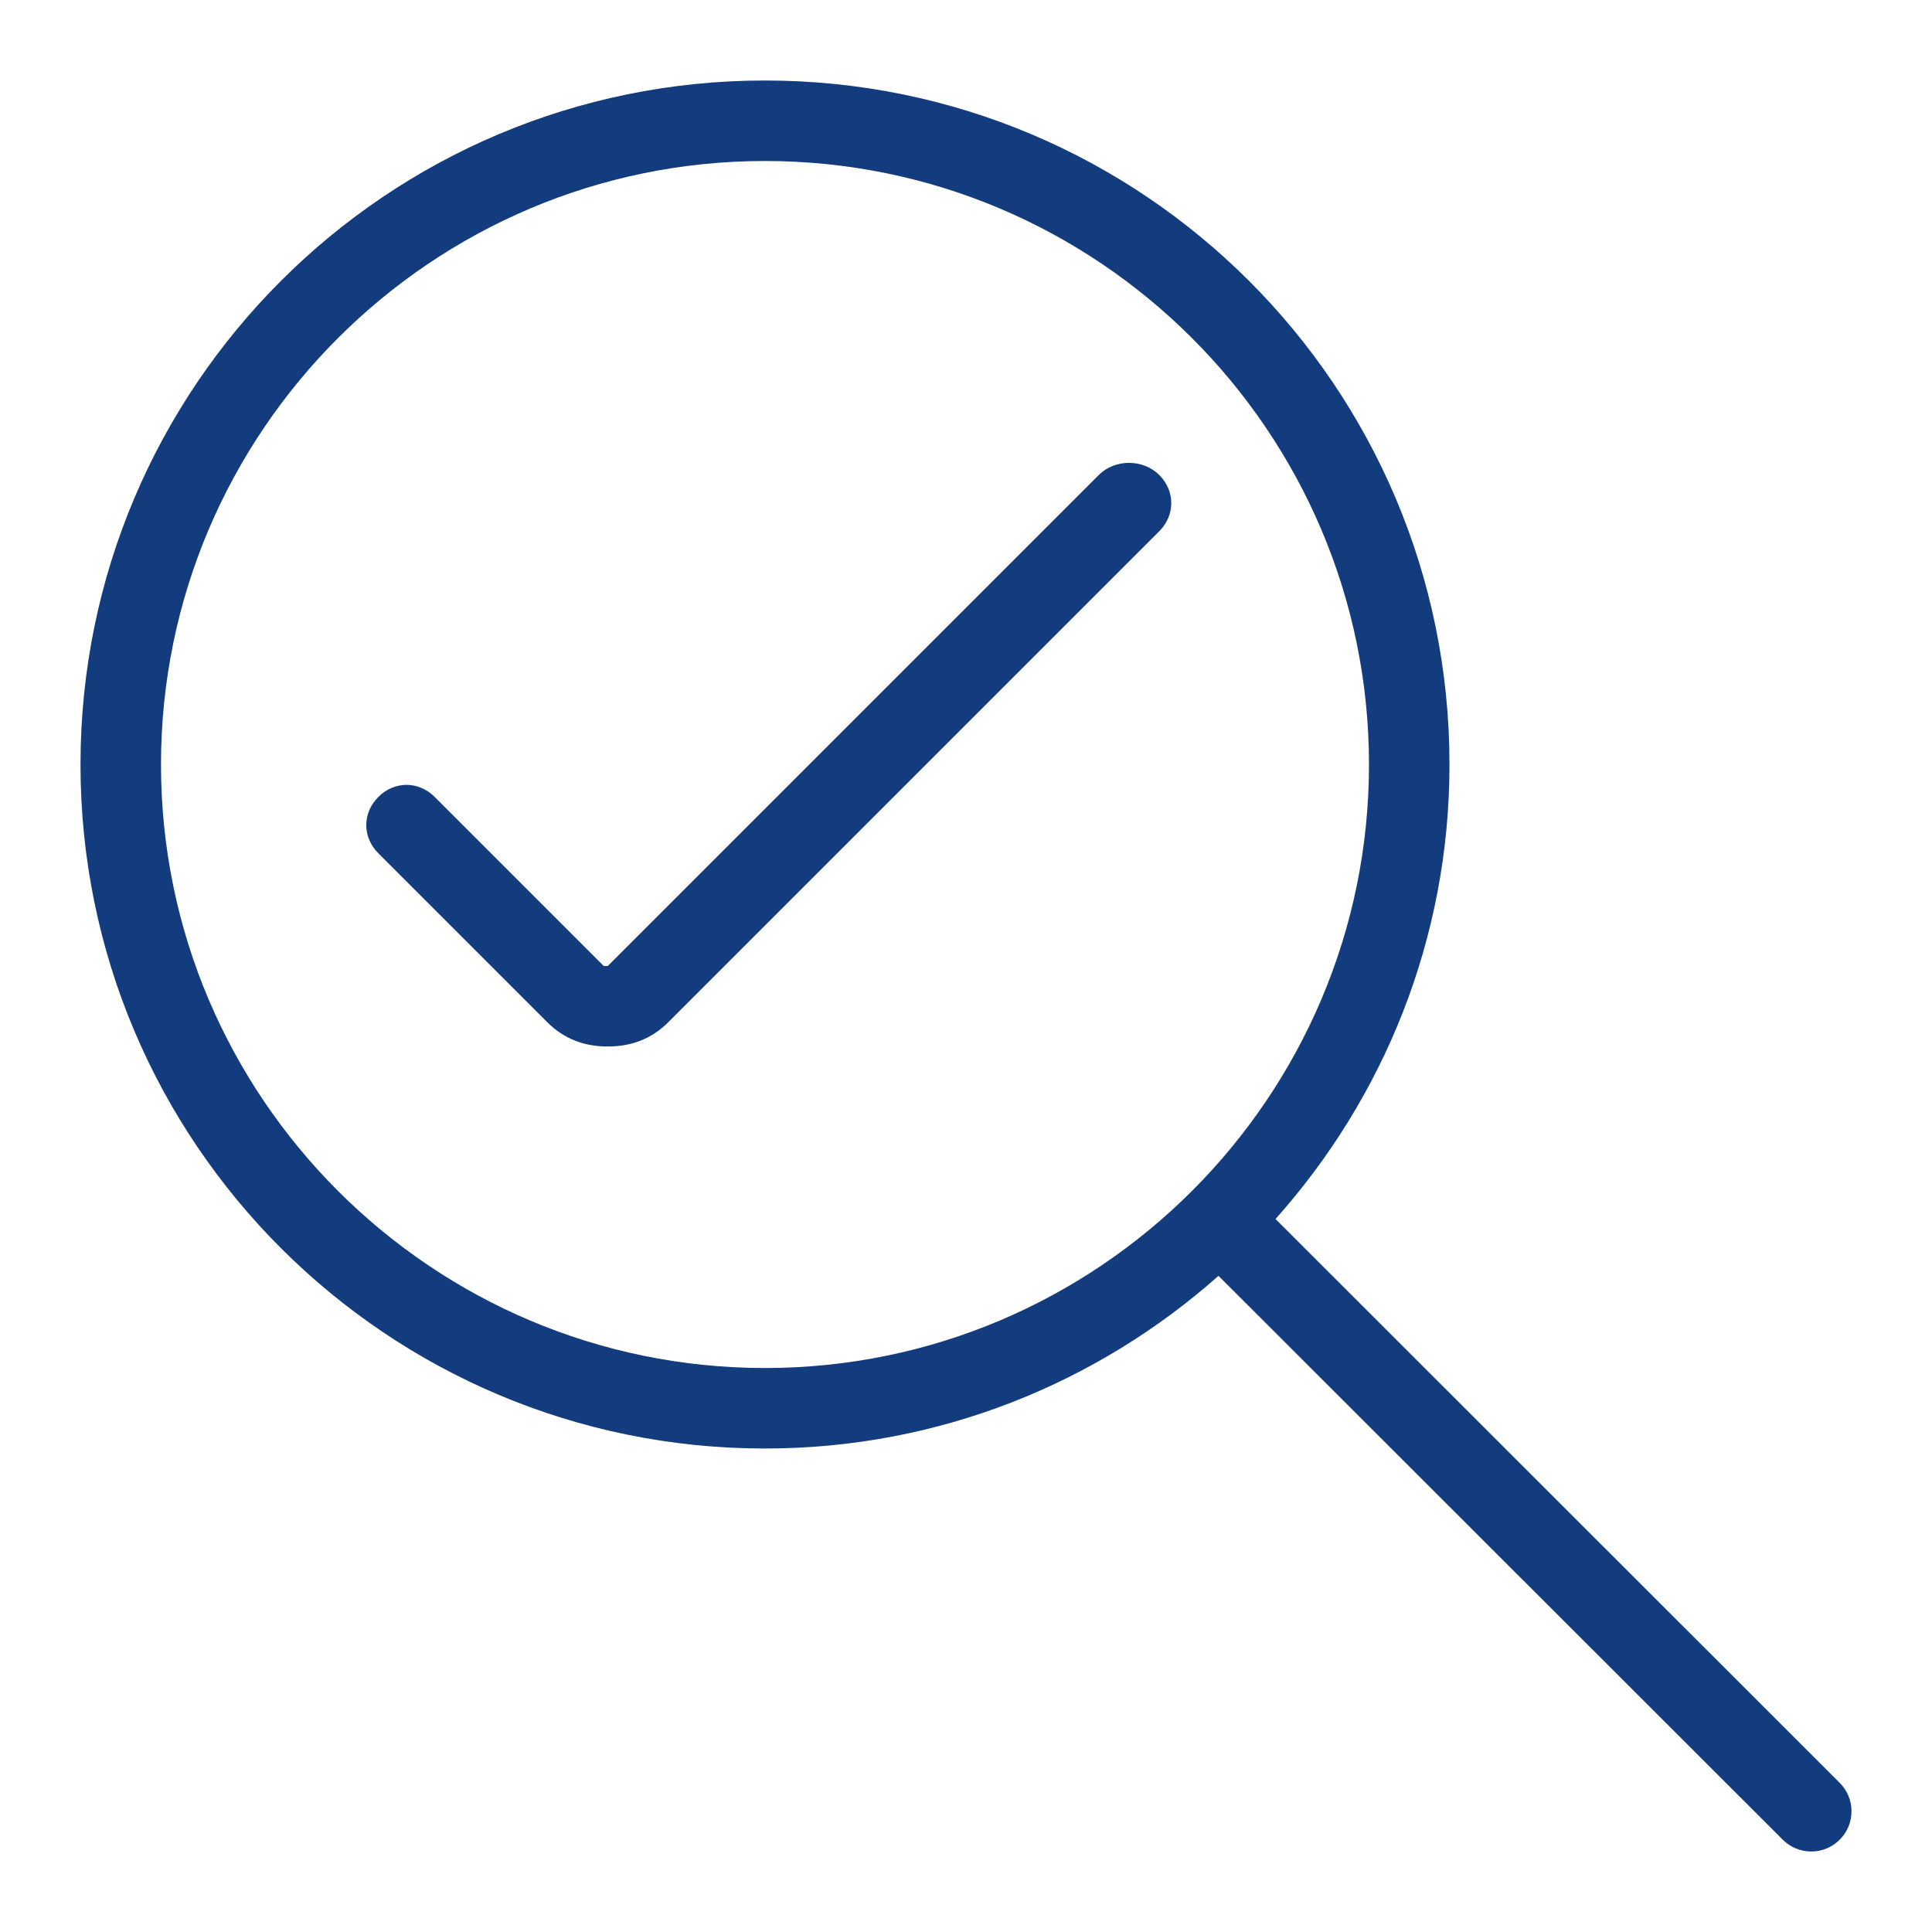 <?xml version="1.0" encoding="utf-8"?>
<!-- Generator: Adobe Illustrator 23.0.4, SVG Export Plug-In . SVG Version: 6.00 Build 0)  -->
<svg version="1.1" id="Ebene_1" xmlns="http://www.w3.org/2000/svg" xmlns:xlink="http://www.w3.org/1999/xlink" x="0px" y="0px"
	 viewBox="0 0 48 48" style="enable-background:new 0 0 48 48;" xml:space="preserve">
<style type="text/css">
	.st0{fill:#133C7F;}
</style>
<g id="Grid">
</g>
<g id="Icon">
	<path class="st0" d="M45.707,44.294L31.69,30.286c2.681-3.004,4.322-6.952,4.322-11.292C36.012,9.608,28.398,2,19.006,2
		S2,9.608,2,18.994s7.614,16.994,17.006,16.994c4.328,0,8.267-1.629,11.267-4.29l14.019,14.009C44.487,45.902,44.744,46,45,46
		s0.512-0.098,0.707-0.293C46.098,45.316,46.098,44.685,45.707,44.294z M19.006,33.988C10.732,33.988,4,27.262,4,18.994
		S10.732,4,19.006,4s15.006,6.726,15.006,14.995C34.012,27.262,27.28,33.988,19.006,33.988z"/>
	<path class="st0" d="M27.3,11.8L15.1,24H15l-4.2-4.2c-0.4-0.4-1-0.4-1.4,0s-0.4,1,0,1.4l4.2,4.2c0.4,0.4,0.9,0.6,1.5,0.6
		s1.1-0.2,1.5-0.6l12.2-12.2c0.4-0.4,0.4-1,0-1.4C28.4,11.4,27.7,11.4,27.3,11.8z"/>
</g>
</svg>
